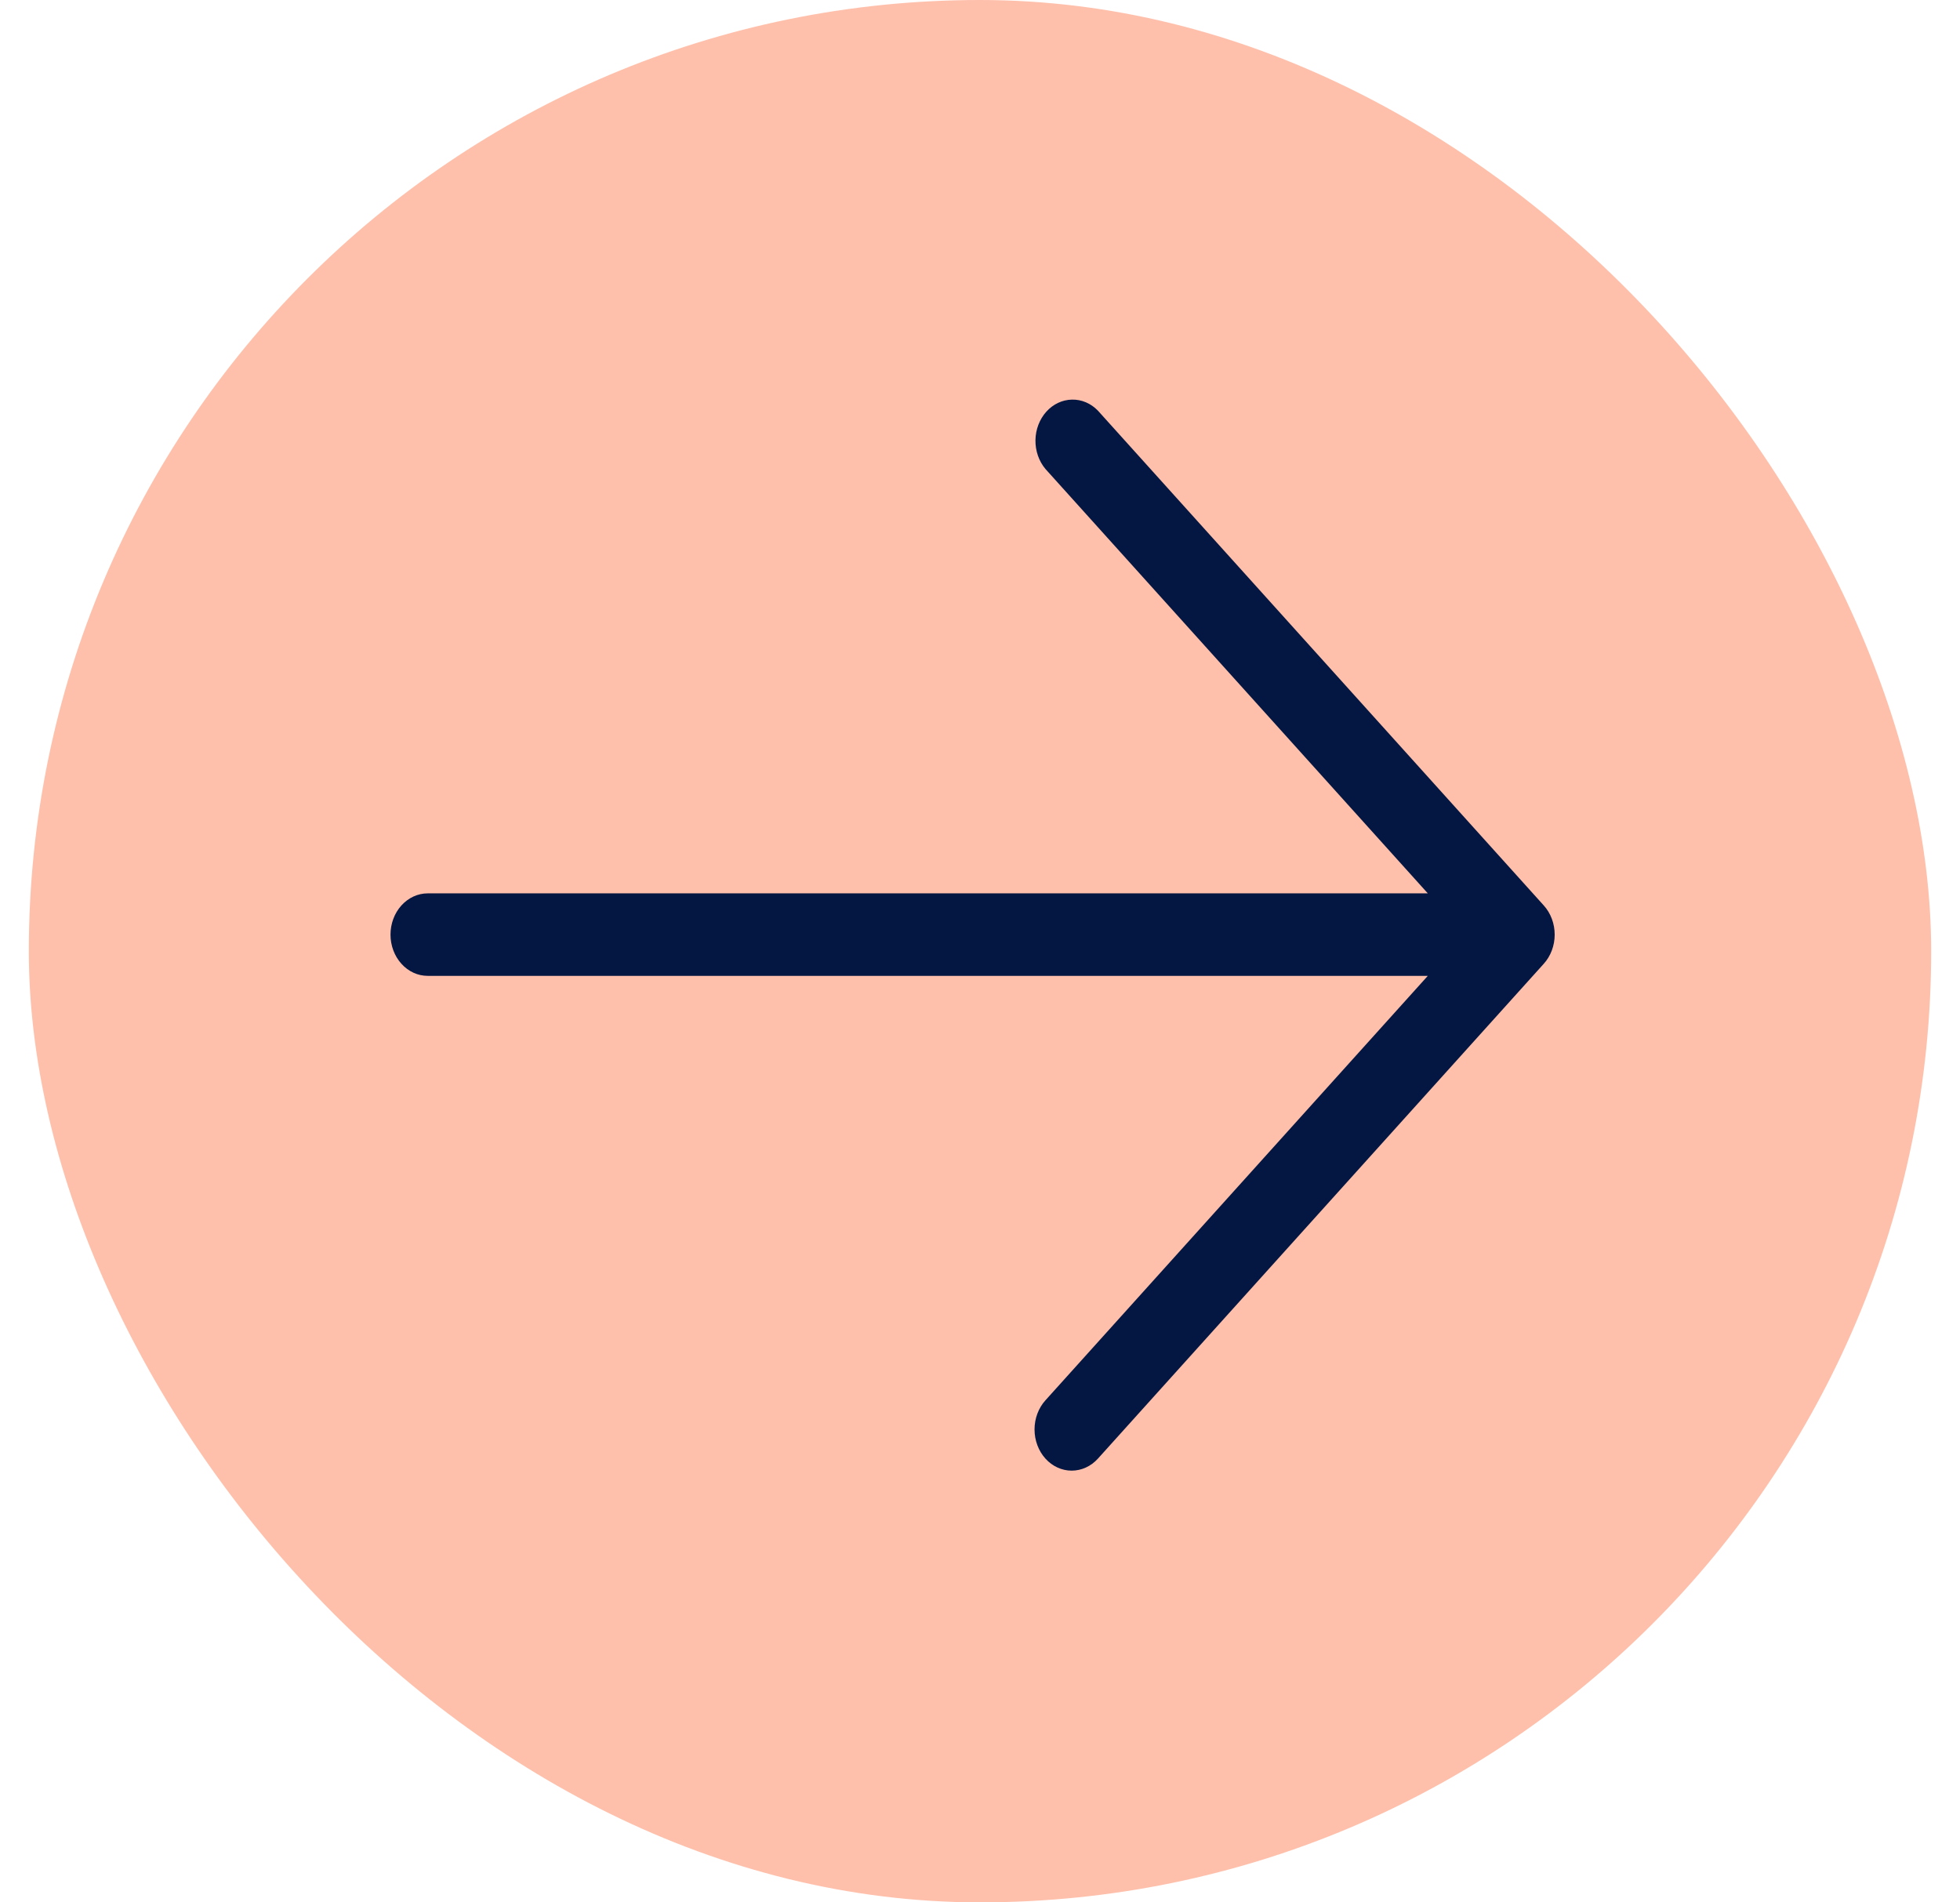 <svg width="34" height="33" viewBox="0 0 34 33" fill="none" xmlns="http://www.w3.org/2000/svg">
<rect x="33.5" y="33" width="33" height="33" rx="16.5" transform="rotate(-180 33.5 33)" fill="#FFC0AB"/>
<path d="M18.135 25.302C18.014 25.168 17.946 24.986 17.946 24.796C17.946 24.607 18.014 24.425 18.135 24.291L24.768 16.928L7.419 16.928C7.248 16.928 7.084 16.853 6.963 16.718C6.842 16.584 6.774 16.402 6.774 16.213C6.774 16.023 6.842 15.841 6.963 15.707C7.084 15.573 7.248 15.497 7.419 15.497L24.768 15.497L18.135 8.135C18.021 7.999 17.959 7.82 17.962 7.634C17.965 7.449 18.033 7.272 18.151 7.141C18.269 7.01 18.428 6.935 18.595 6.932C18.762 6.928 18.924 6.997 19.046 7.124L26.78 15.707C26.901 15.841 26.969 16.023 26.969 16.213C26.969 16.402 26.901 16.584 26.78 16.718L19.046 25.302C18.925 25.436 18.761 25.511 18.59 25.511C18.42 25.511 18.256 25.436 18.135 25.302Z" fill="#041742"/>
</svg>
